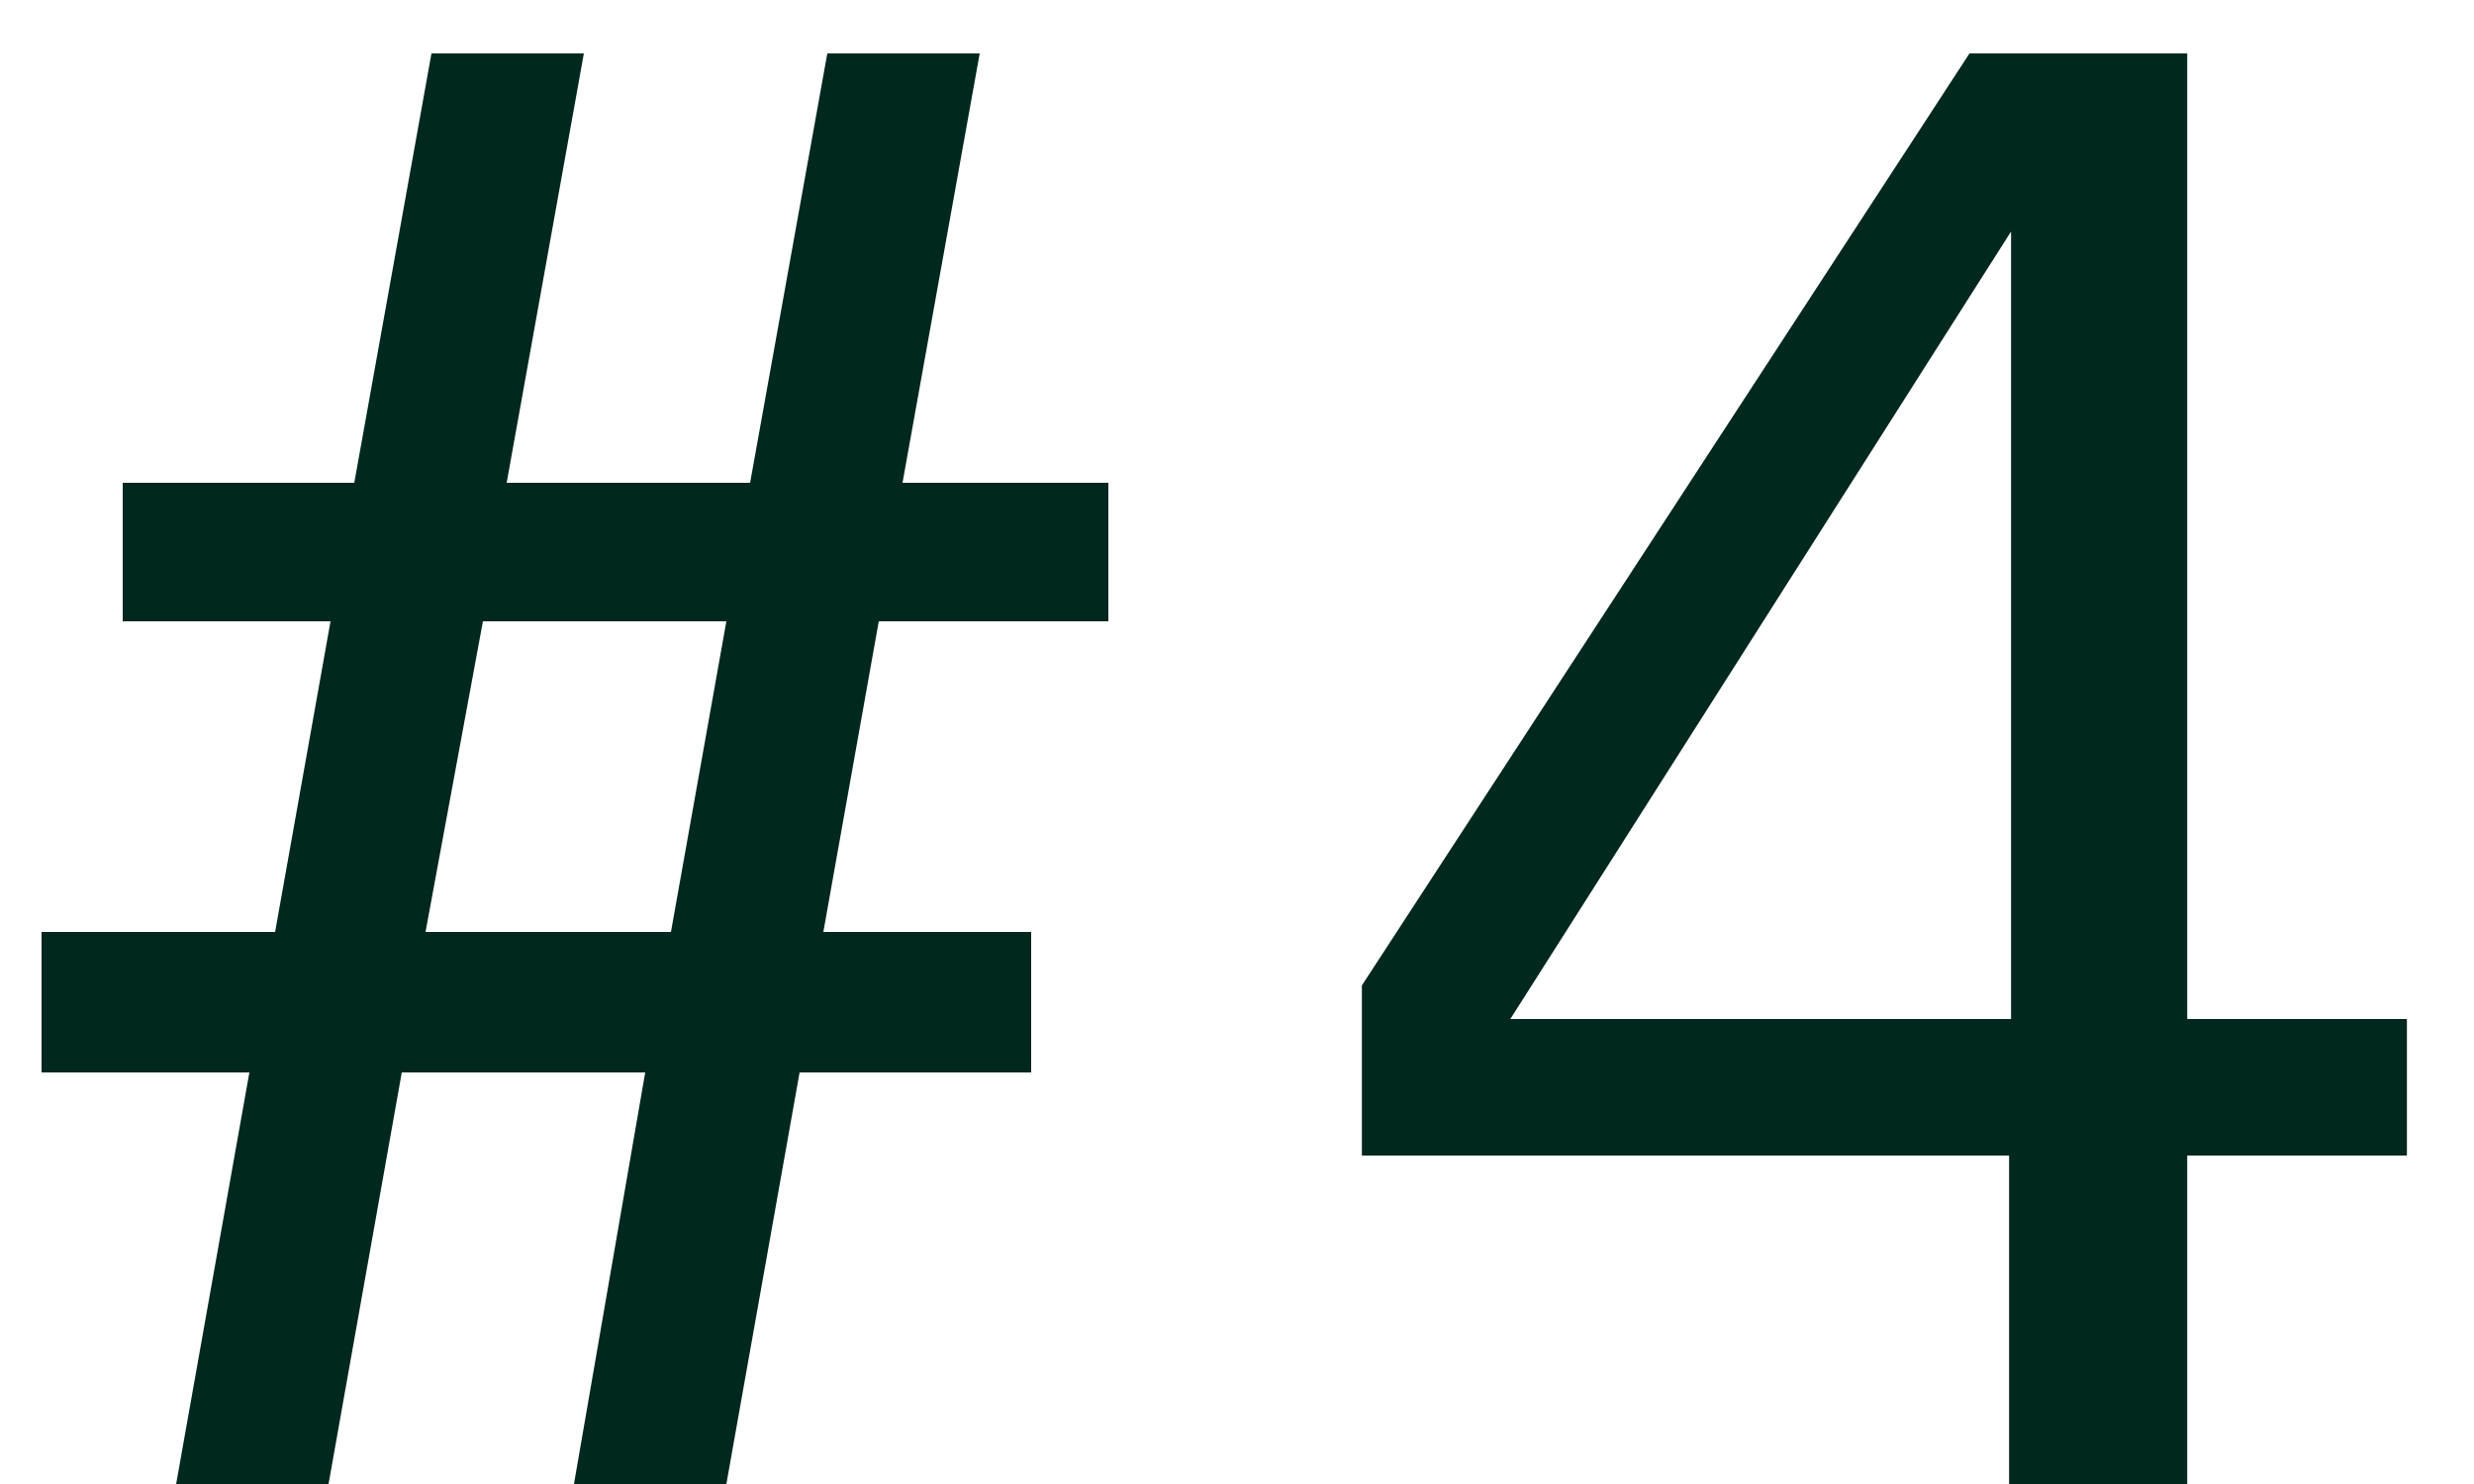 <svg width="25" height="15" viewBox="0 0 25 15" fill="none" xmlns="http://www.w3.org/2000/svg">
<path d="M8.88 6.28L8.32 9.42H10.42V10.84H8.08L7.34 15H5.8L6.52 10.84H4.06L3.32 15H1.78L2.52 10.84H0.42V9.42H2.78L3.34 6.28H1.24V4.88H3.58L4.36 0.54H5.9L5.12 4.88H7.58L8.36 0.54H9.9L9.12 4.88H11.2V6.28H8.88ZM4.88 6.28L4.3 9.42H6.78L7.34 6.28H4.88ZM22.102 11.68V15H20.302V11.68H13.762V9.96L19.902 0.54H22.102V10.3H24.322V11.68H22.102ZM20.322 2.34L15.262 10.3H20.322V2.34Z" fill="#00281E"/>
</svg>
